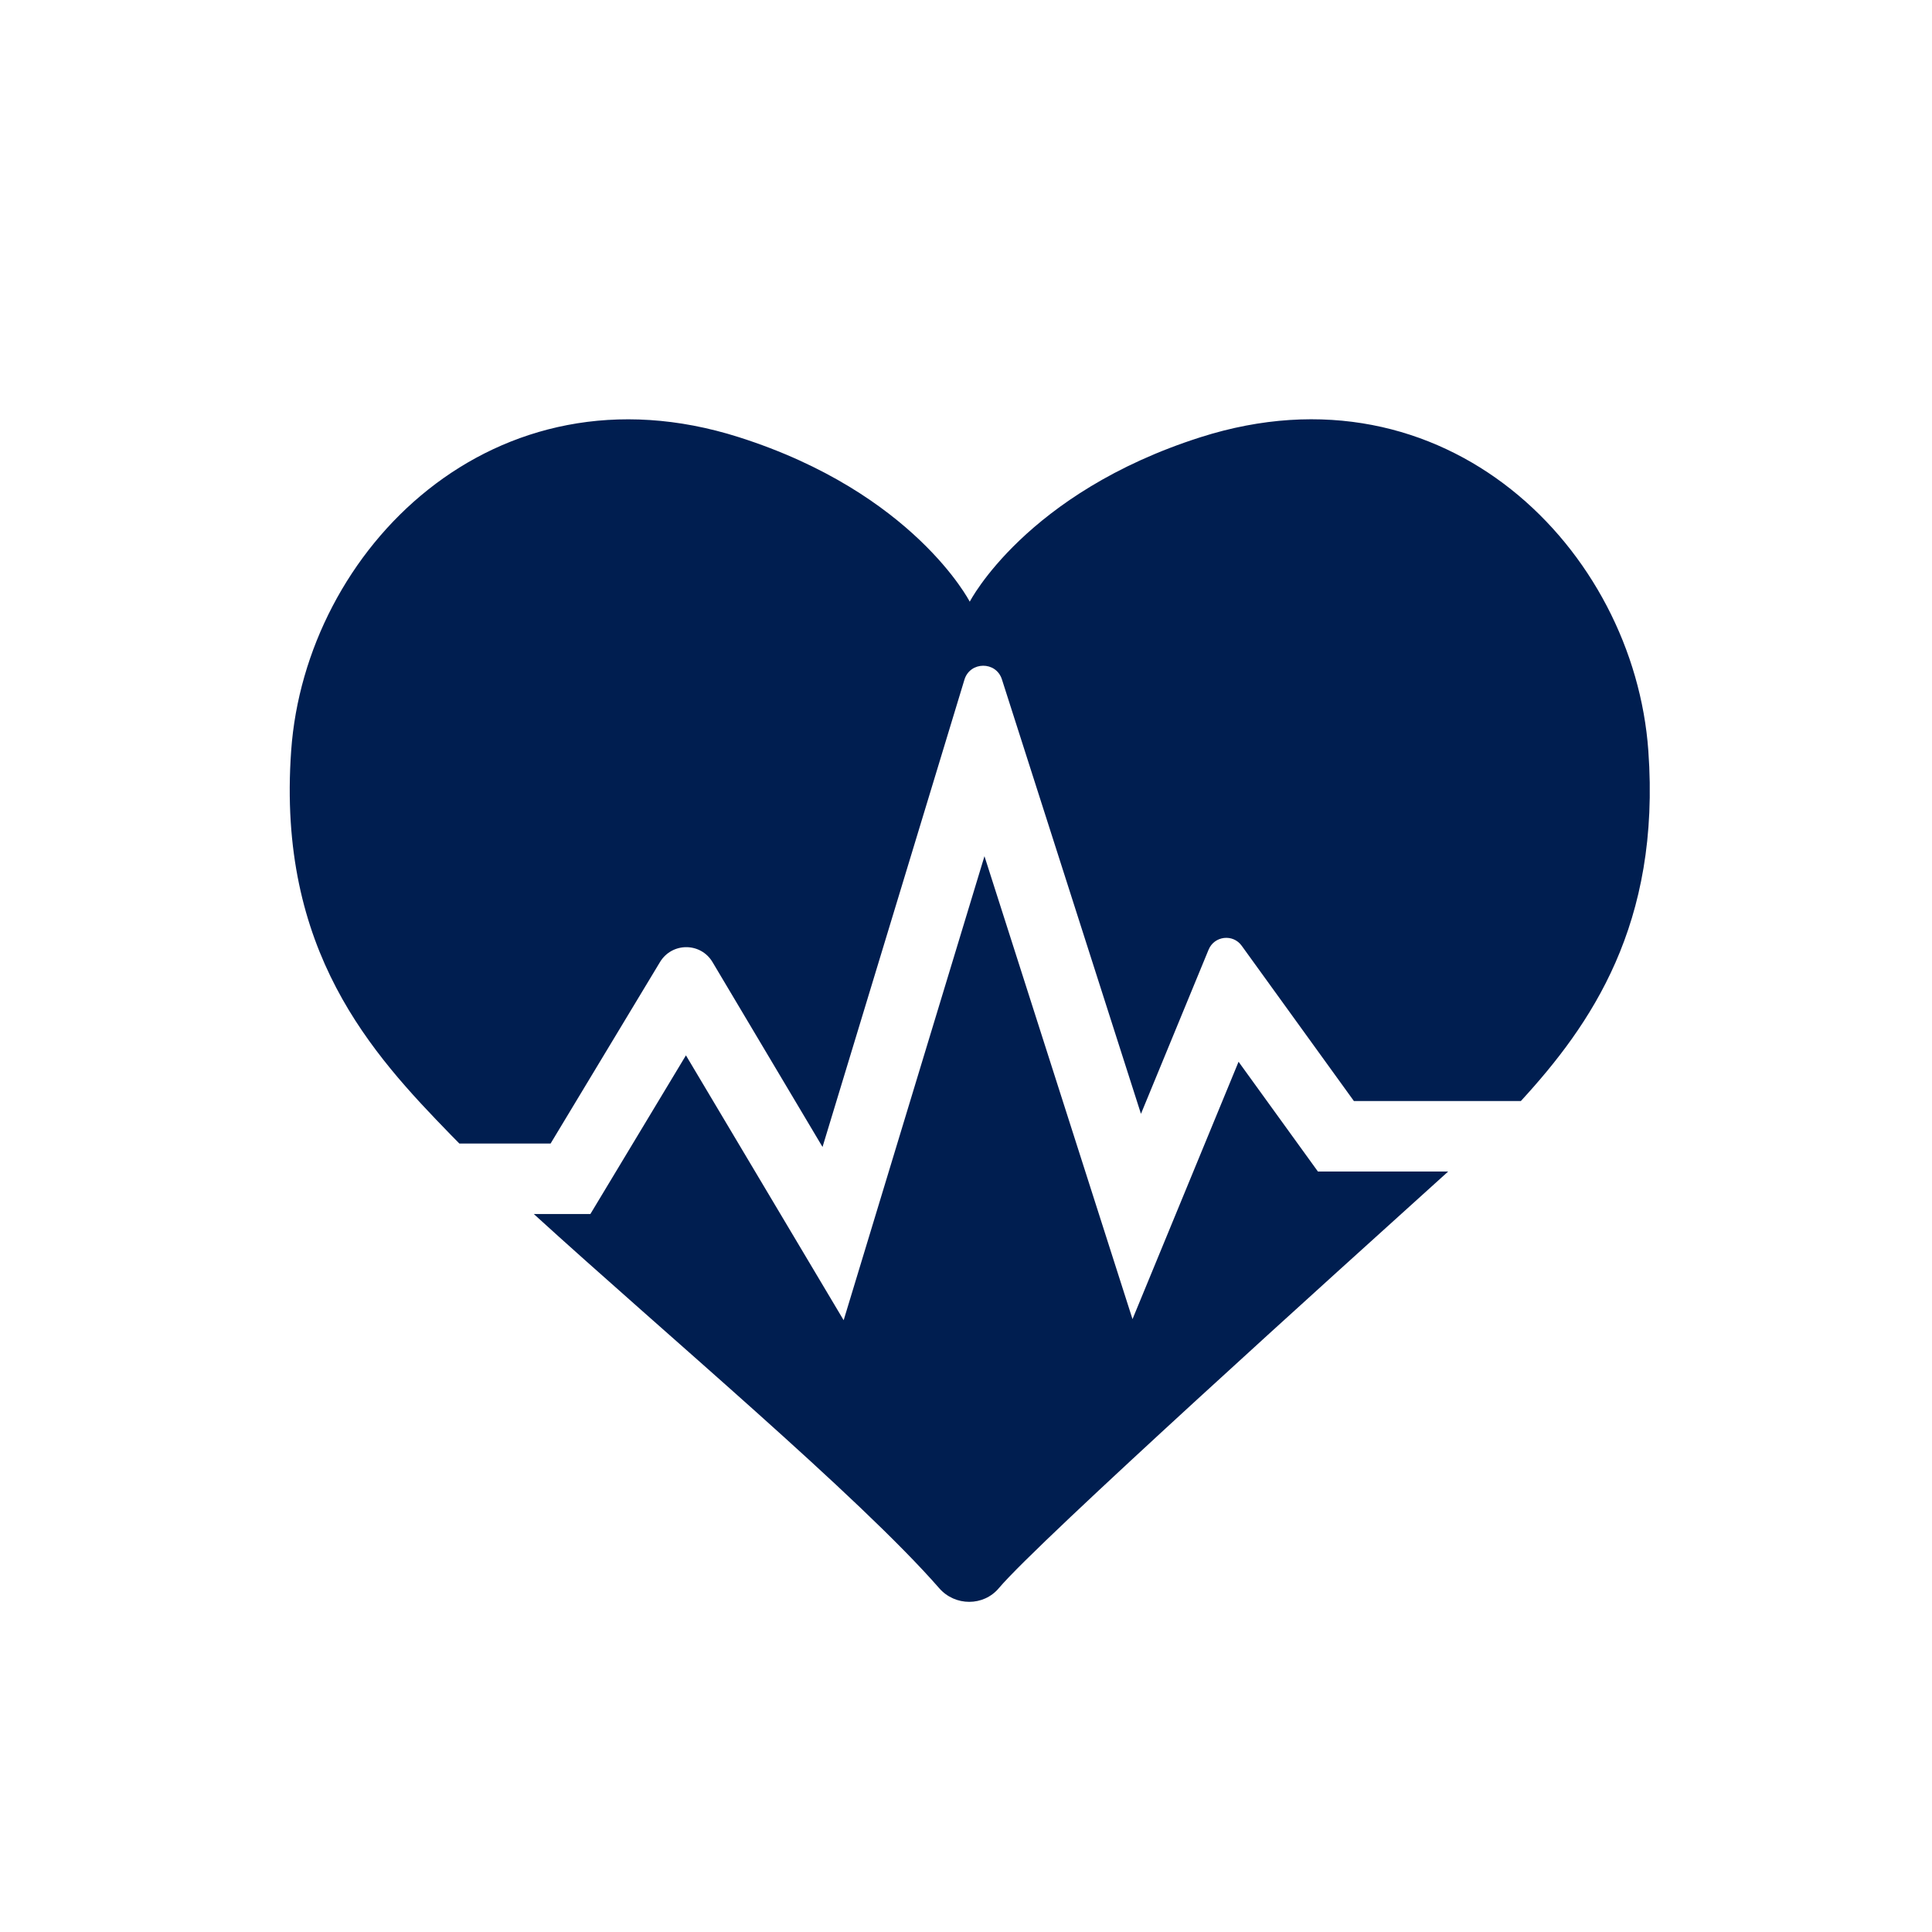 <?xml version="1.0" encoding="UTF-8"?>
<svg id="Ebene_1" xmlns="http://www.w3.org/2000/svg" version="1.1" viewBox="0 0 141.73 141.73">
  <!-- Generator: Adobe Illustrator 29.4.0, SVG Export Plug-In . SVG Version: 2.1.0 Build 152)  -->
  <defs>
    <style>
      .st0 {
        fill: #001e50;
      }
    </style>
  </defs>
  <path class="st0" d="M90.86,77.89l-7.78,18.88-10.86-33.96-10.33,34.04-11.57-19.43-7.01,11.64h-4.15c9.56,8.72,23.86,20.71,29.74,27.45,1.16,1.33,3.25,1.34,4.38-.01,2.92-3.46,24.87-23.25,32.96-30.56h-9.56l-5.82-8.05ZM120.92,55.07c-1.05-14.72-14.85-28.73-32.84-23-12.84,4.09-16.94,12.07-16.94,12.07,0,0-4.1-7.99-16.94-12.07-17.99-5.72-31.8,8.28-32.84,23-1.05,14.72,5.96,22.26,11.7,28.17.2.21.42.43.64.65h6.69l8.03-13.32c.88-1.45,2.98-1.45,3.85.01l8.07,13.56,10.41-34.28c.41-1.35,2.32-1.37,2.75-.02l10.2,31.87,4.96-12.04c.42-1.02,1.79-1.18,2.43-.29l8.23,11.39h12.25c5.12-5.58,10.27-12.95,9.35-25.7Z"/>
</svg>